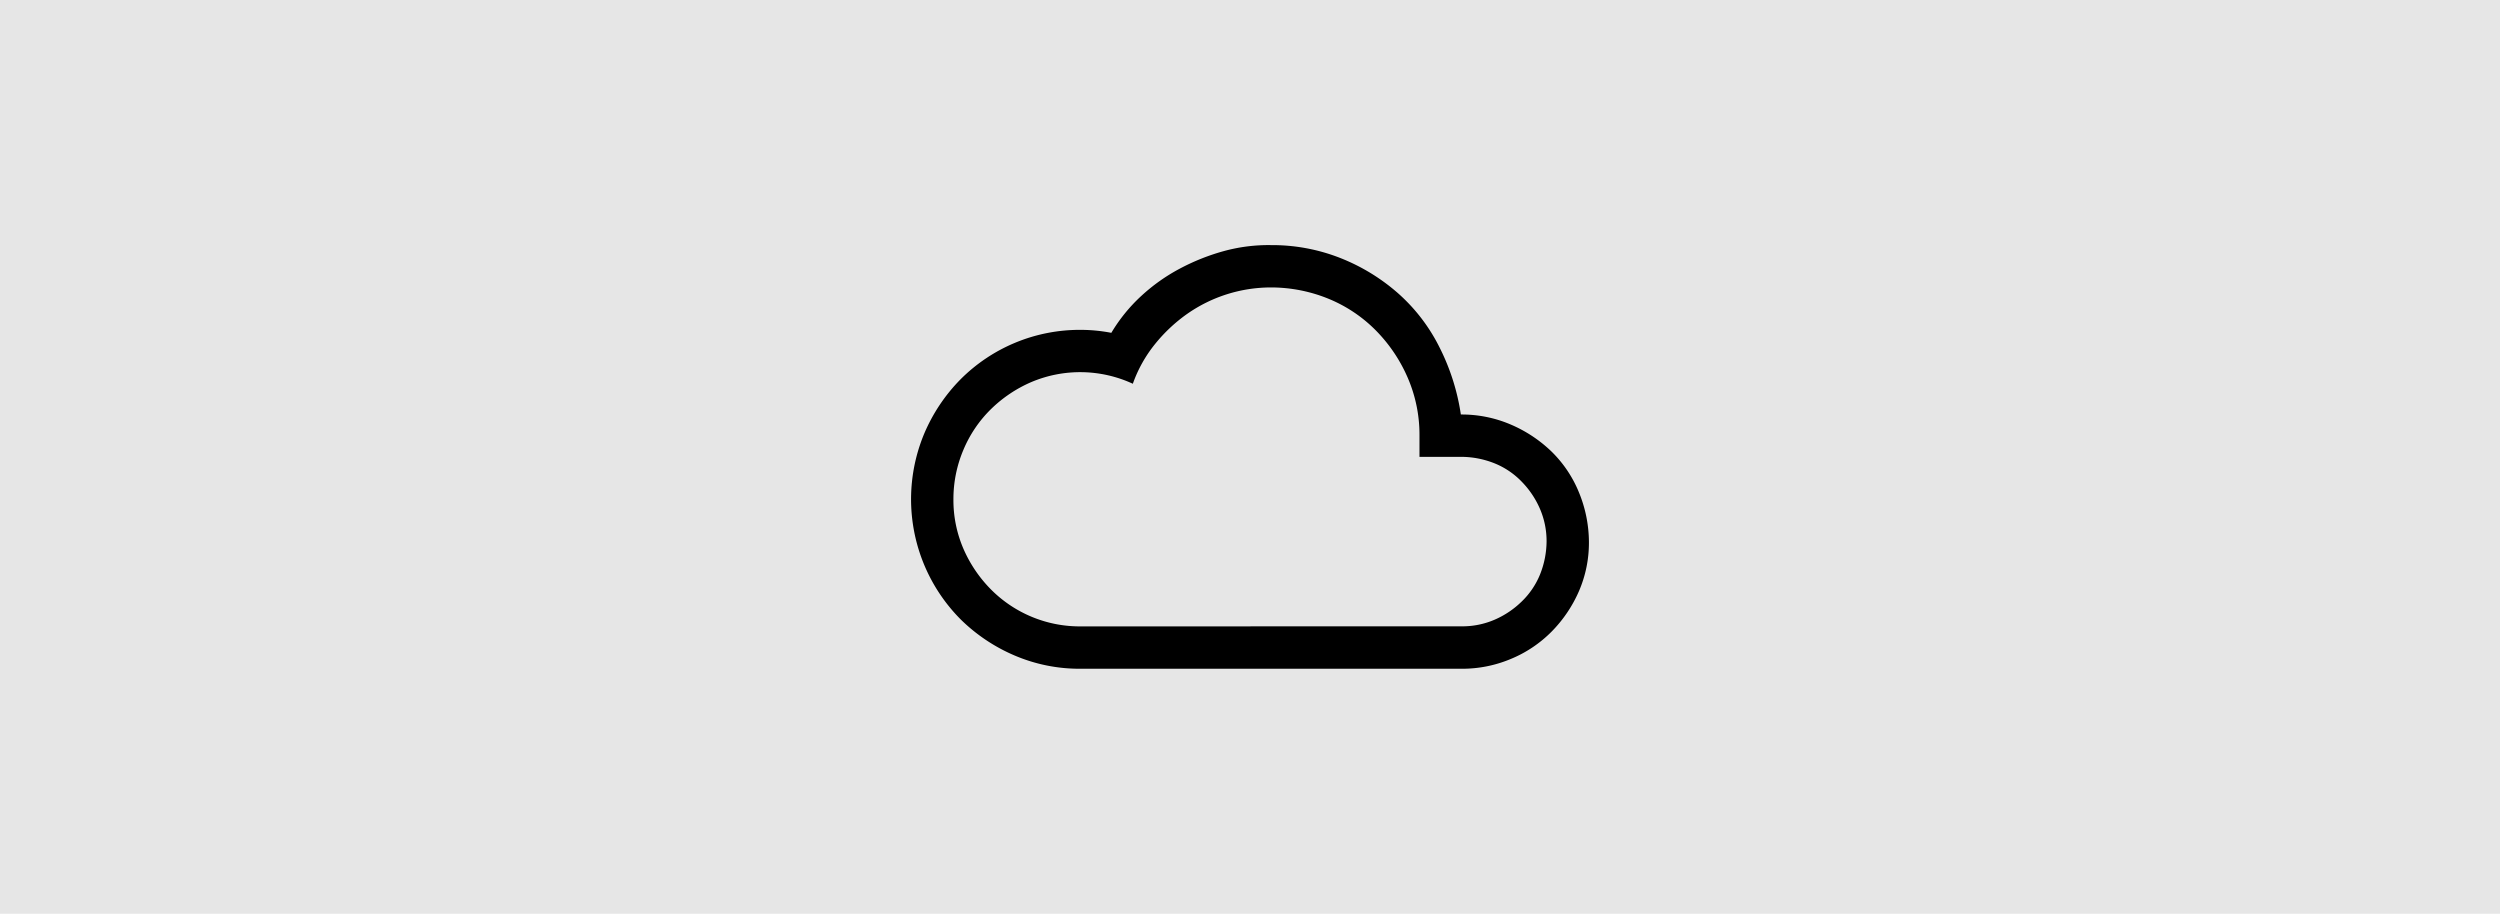 <svg id="Layer_1" data-name="Layer 1" xmlns="http://www.w3.org/2000/svg" viewBox="0 0 788 288"><defs><style>.cls-1{fill:#e6e6e6;}</style></defs><rect class="cls-1" width="788" height="288"/><path d="M460.46,130.65a39.27,39.27,0,0,1,15.65,3.13,42.58,42.58,0,0,1,12.83,8.45A38.08,38.08,0,0,1,497.6,155a41.55,41.55,0,0,1,3.23,15.75,38.54,38.54,0,0,1-3.13,15.55A42,42,0,0,1,489.15,199a39,39,0,0,1-12.84,8.66,39.44,39.44,0,0,1-15.54,3.13H340.58a52,52,0,0,1-20.76-4.17,54.88,54.88,0,0,1-17-11.37,53.68,53.68,0,0,1-11.48-58.63,54.81,54.81,0,0,1,11.37-17,53.07,53.07,0,0,1,37.87-15.65,51.25,51.25,0,0,1,9.71.94,51.84,51.84,0,0,1,9.39-11.58,57.91,57.91,0,0,1,12.2-8.66,68.12,68.12,0,0,1,13.88-5.53,53.24,53.24,0,0,1,14.92-1.88,58.43,58.43,0,0,1,21.8,4.07,61.92,61.92,0,0,1,18.26,11.17,56.25,56.25,0,0,1,13,17A69.29,69.29,0,0,1,460.46,130.65Zm.31,66.77a25.64,25.64,0,0,0,10.33-2.09,28.25,28.25,0,0,0,8.55-5.74,24.81,24.81,0,0,0,5.74-8.45,28.48,28.48,0,0,0,2.09-10.43,25.64,25.64,0,0,0-2.09-10.33,28.25,28.25,0,0,0-5.74-8.55,24.81,24.81,0,0,0-8.45-5.74A28.48,28.48,0,0,0,460.77,144H447.42v-6.67a45.23,45.23,0,0,0-3.66-18.16,48.61,48.61,0,0,0-10-14.92,44.88,44.88,0,0,0-14.82-10,47.92,47.92,0,0,0-18.25-3.65,46.13,46.13,0,0,0-26.5,8.34,50.21,50.21,0,0,0-10.12,9.5,42.34,42.34,0,0,0-7,12.52,39.53,39.53,0,0,0-32-.53A41.88,41.88,0,0,0,312.31,129a39.22,39.22,0,0,0-8.66,12.83,39.67,39.67,0,0,0-3.13,15.55,38.66,38.66,0,0,0,3.13,15.54,41.88,41.88,0,0,0,8.56,12.73,39.46,39.46,0,0,0,28.37,11.79Z"/></svg>